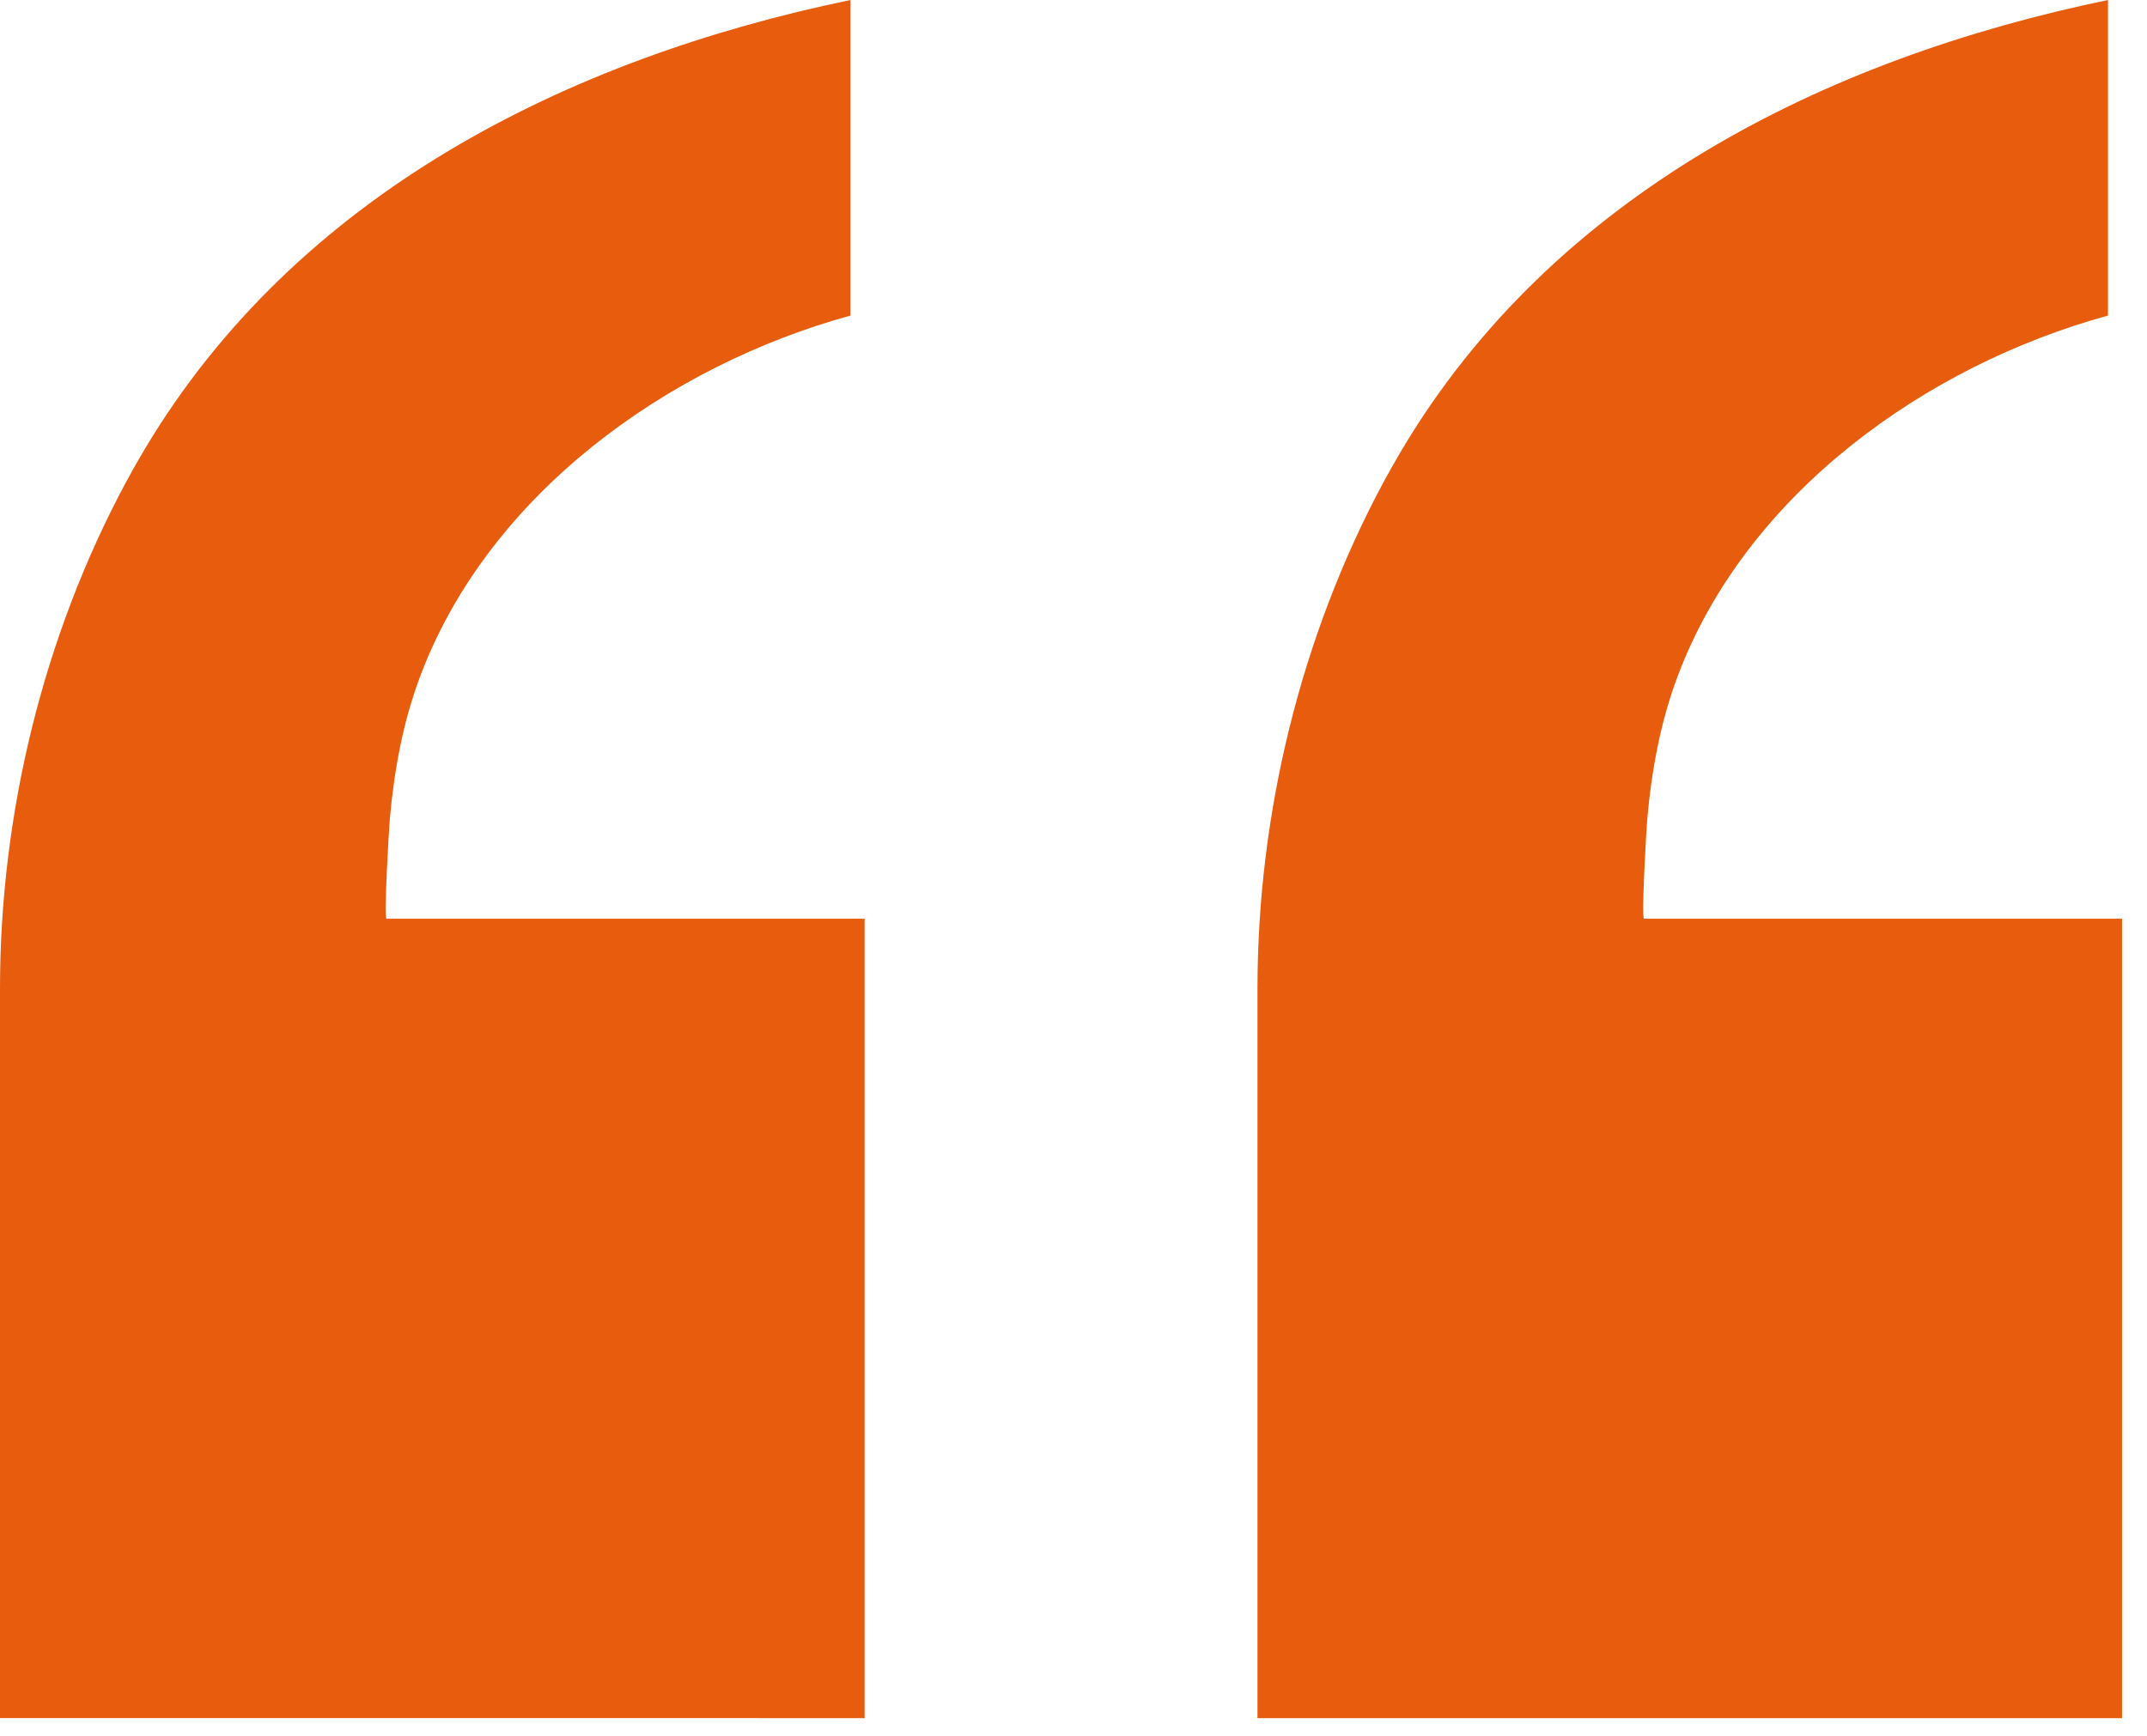 <svg width="68" height="55" viewBox="0 0 68 55" fill="none" xmlns="http://www.w3.org/2000/svg">
<path d="M26.938 9.997C21.152 11.586 15.491 15.647 13.318 21.399C12.761 22.869 12.479 24.425 12.343 25.986C12.32 26.249 12.151 29.103 12.245 29.106H27.384V54.432L0 54.43V49.605C0 46.288 0 42.969 0 39.652C0 36.877 0 34.102 0 31.327C0 25.791 1.369 20.152 3.994 15.269C4.181 14.92 4.377 14.576 4.58 14.236C9.395 6.158 17.944 1.864 26.938 -6.10352e-05V9.997Z" fill="#E75C0D"/>
<path d="M66.765 9.997C60.979 11.586 55.317 15.647 53.144 21.399C52.588 22.869 52.305 24.425 52.169 25.986C52.147 26.249 51.978 29.103 52.071 29.106H67.21V54.432H39.827V49.607C39.827 46.29 39.827 42.971 39.827 39.654C39.827 36.879 39.827 34.104 39.827 31.329C39.827 25.793 41.196 20.155 43.821 15.271C44.008 14.923 44.204 14.578 44.406 14.239C49.222 6.158 57.771 1.864 66.765 0V9.997Z" fill="#E75C0D"/>
</svg>
